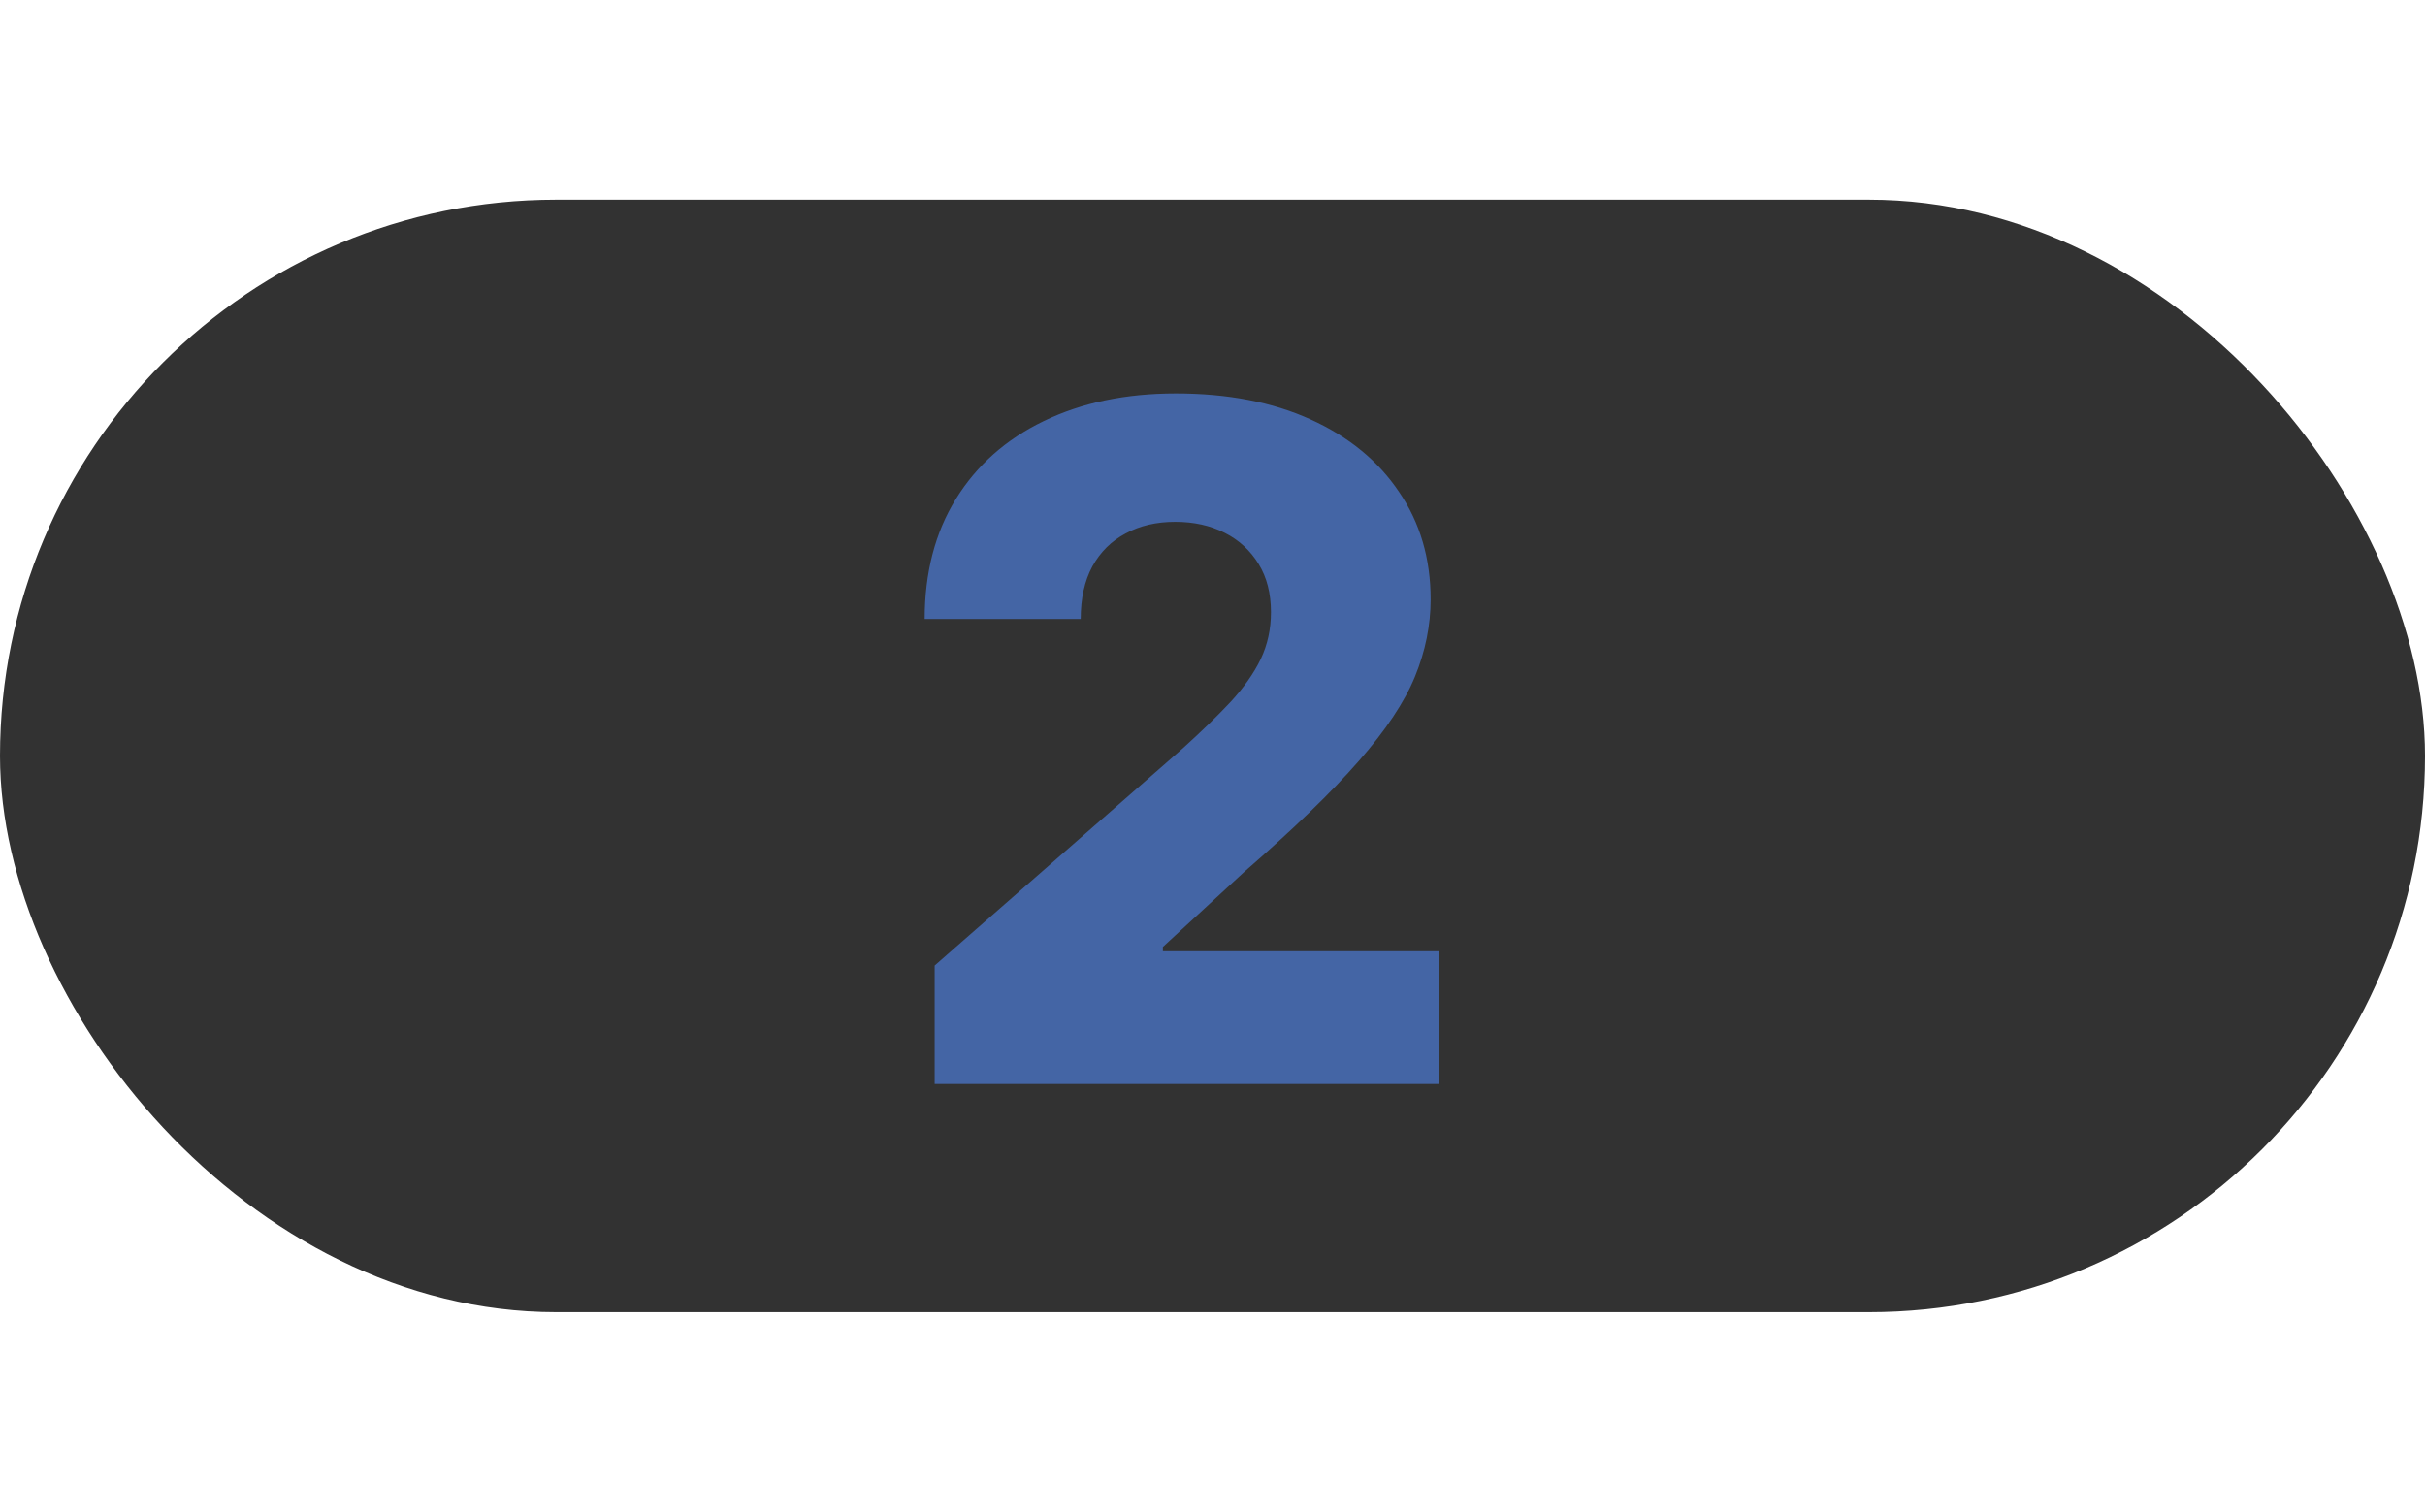 <?xml version="1.0" encoding="UTF-8"?> <svg xmlns="http://www.w3.org/2000/svg" width="85" height="53" viewBox="0 0 85 53" fill="none"> <rect y="7" width="85" height="39" rx="19.5" fill="#323232"></rect> <path d="M32.761 38L32.761 33.849L41.471 26.223C42.124 25.632 42.68 25.092 43.138 24.602C43.597 24.105 43.947 23.607 44.188 23.11C44.429 22.605 44.549 22.056 44.549 21.466C44.549 20.805 44.406 20.241 44.118 19.775C43.83 19.301 43.434 18.935 42.928 18.679C42.423 18.422 41.844 18.294 41.191 18.294C40.53 18.294 39.951 18.43 39.454 18.702C38.956 18.966 38.568 19.351 38.288 19.857C38.016 20.362 37.88 20.976 37.88 21.699L32.411 21.699C32.411 20.074 32.776 18.671 33.507 17.489C34.238 16.308 35.264 15.398 36.585 14.761C37.915 14.116 39.458 13.793 41.215 13.793C43.026 13.793 44.6 14.096 45.937 14.703C47.274 15.309 48.308 16.156 49.039 17.245C49.777 18.325 50.146 19.581 50.146 21.011C50.146 21.92 49.964 22.822 49.598 23.716C49.233 24.61 48.576 25.597 47.628 26.678C46.687 27.758 45.35 29.053 43.617 30.561L40.76 33.196L40.76 33.347L50.438 33.347L50.438 38L32.761 38Z" fill="#4465A5"></path> </svg> 